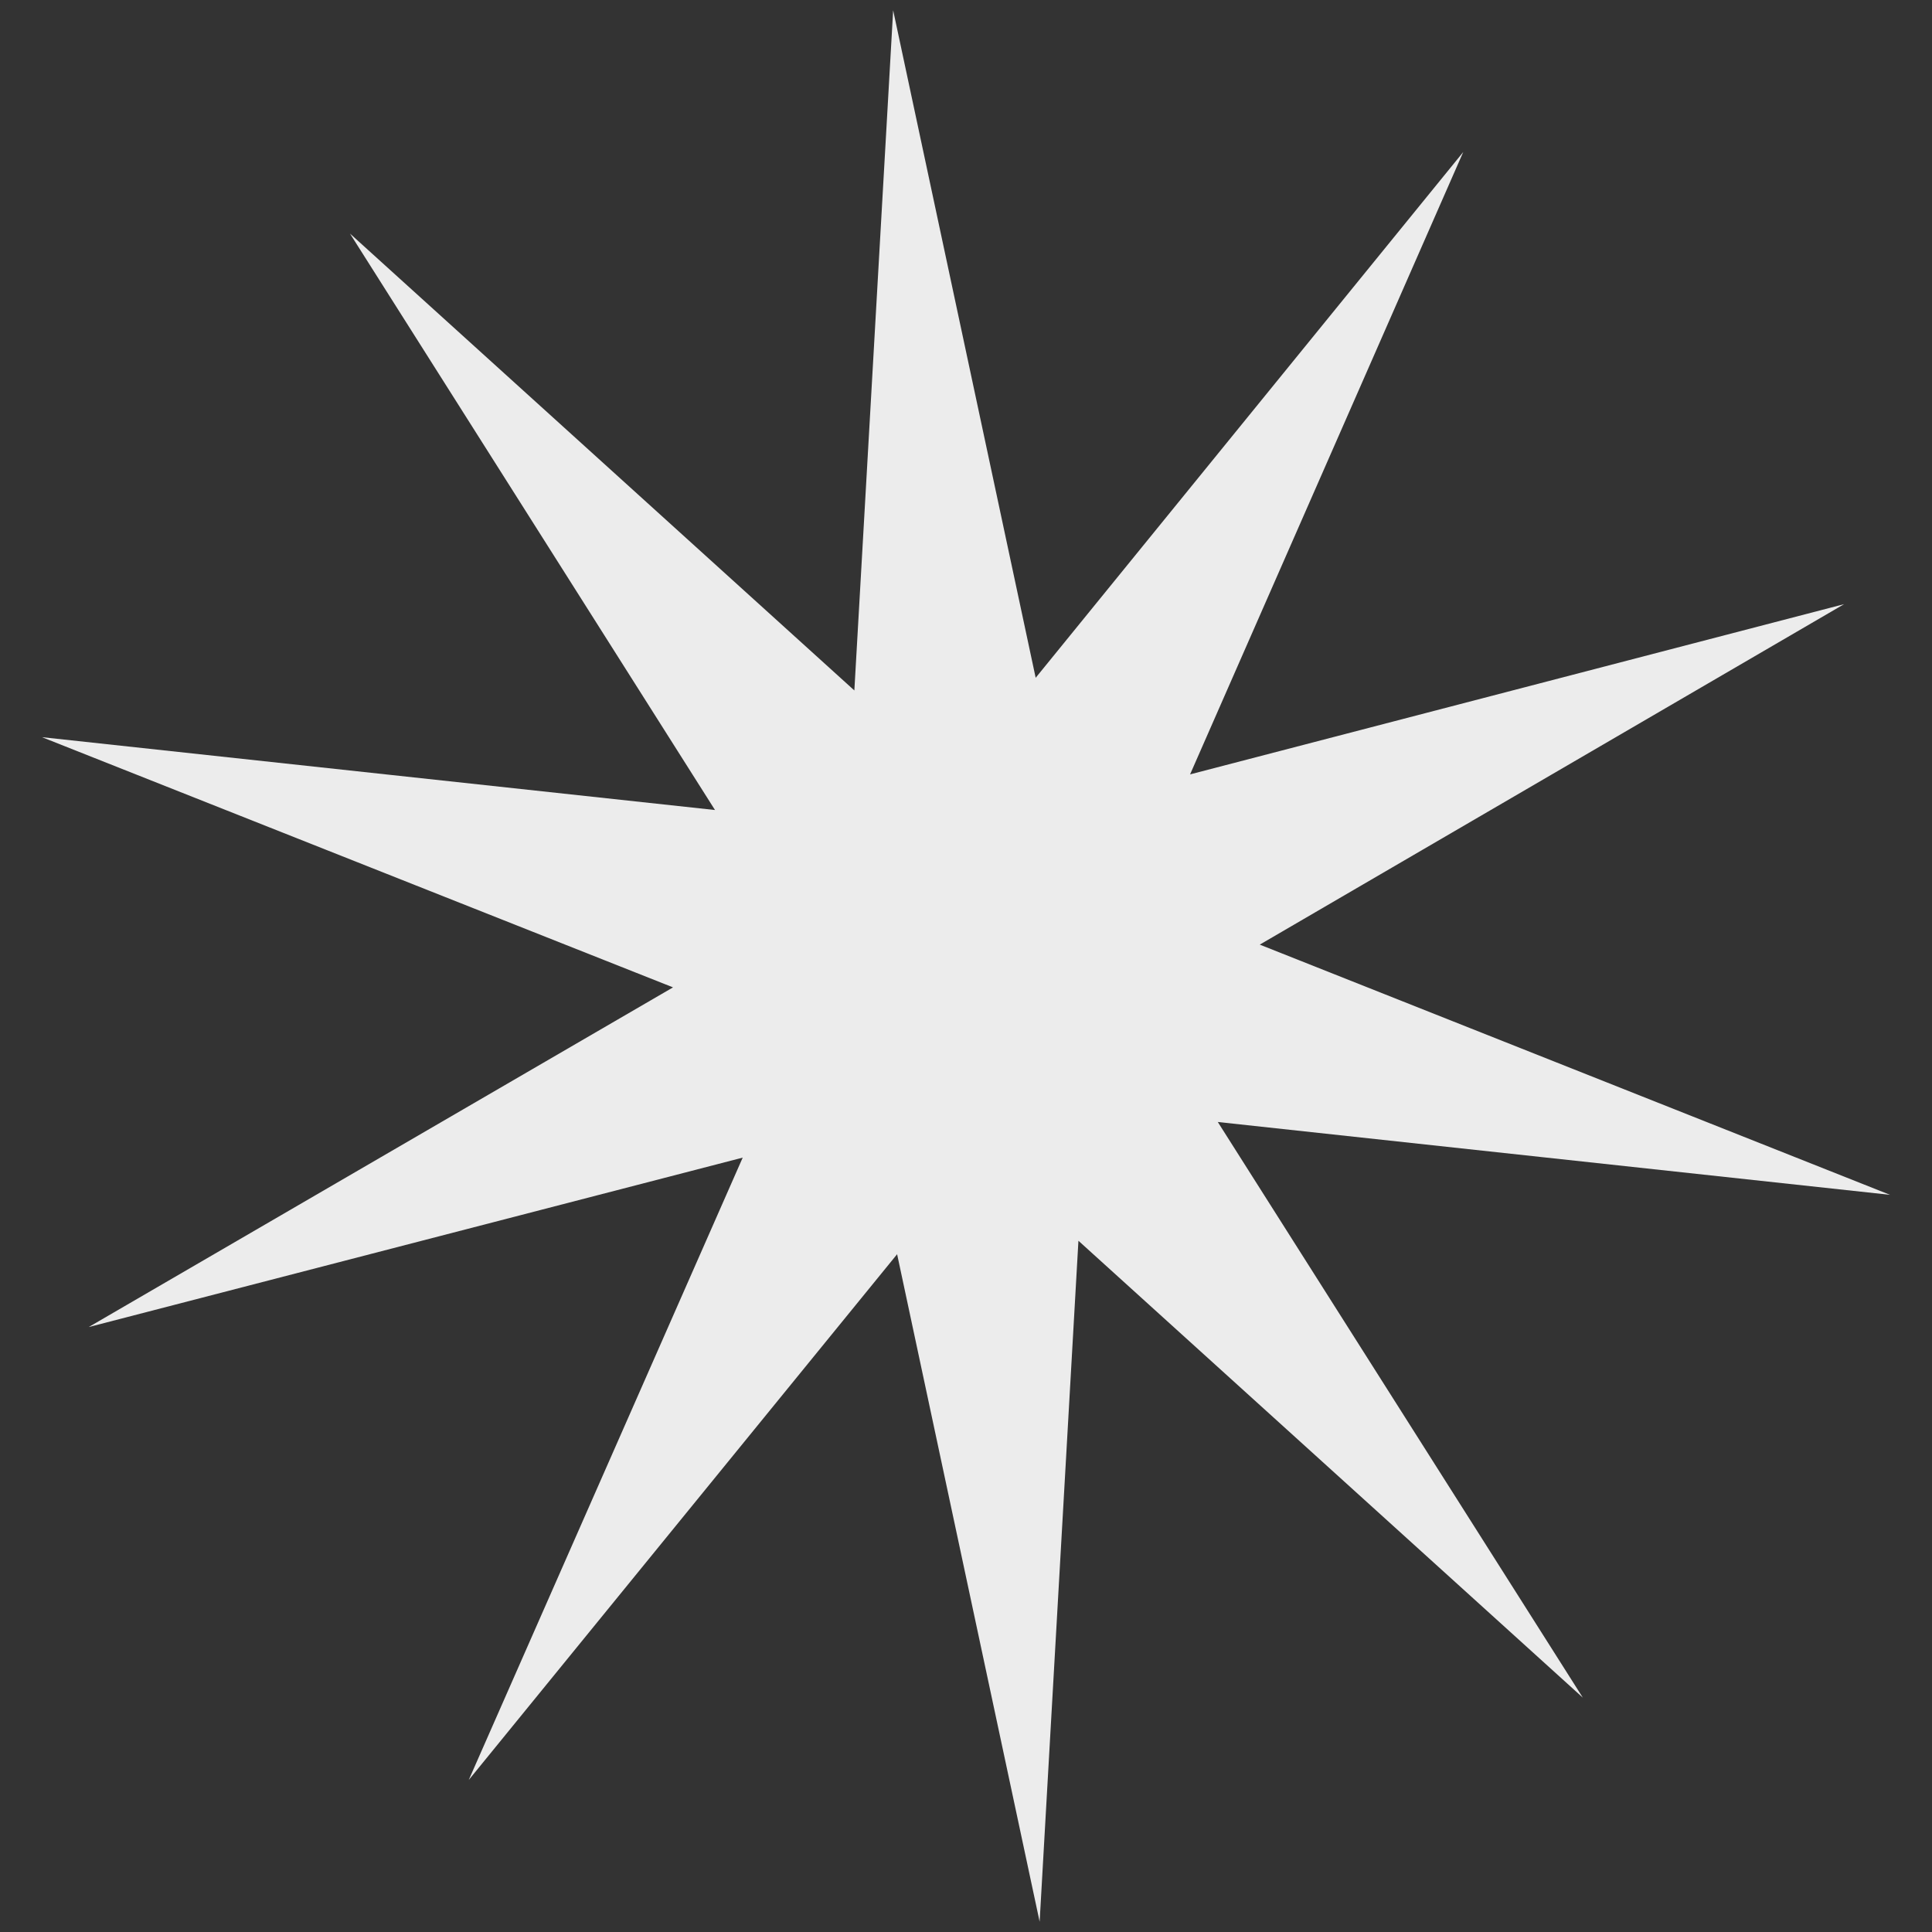 <?xml version="1.0" encoding="utf-8"?>
<!-- Generator: Adobe Illustrator 27.0.0, SVG Export Plug-In . SVG Version: 6.00 Build 0)  -->
<svg version="1.1" id="Livello_1" xmlns="http://www.w3.org/2000/svg" xmlns:xlink="http://www.w3.org/1999/xlink" x="0px" y="0px"
	 viewBox="0 0 244 244" style="enable-background:new 0 0 244 244;" xml:space="preserve">
<rect x="0" y="0" width="244" height="244" fill="#333333" stroke="none"/>
<style type="text/css">
	.st0{fill:#ECECEC;}
</style>
<path class="st0" d="M131.3,242.7l-18-84.3l-54.1,66.4l34.6-78.6l-82.6,21.4l73.8-42.9L5.3,93.1l85,9.2L44.2,29.5l63.7,57.7
	l4.9-85.9l18,84.3l54-66.4l-34.5,78.6l82.6-21.5l-73.8,43l79.6,31.6l-84.9-9.2l46.1,72.7l-63.7-57.7L131.3,242.7z"/>
</svg>
